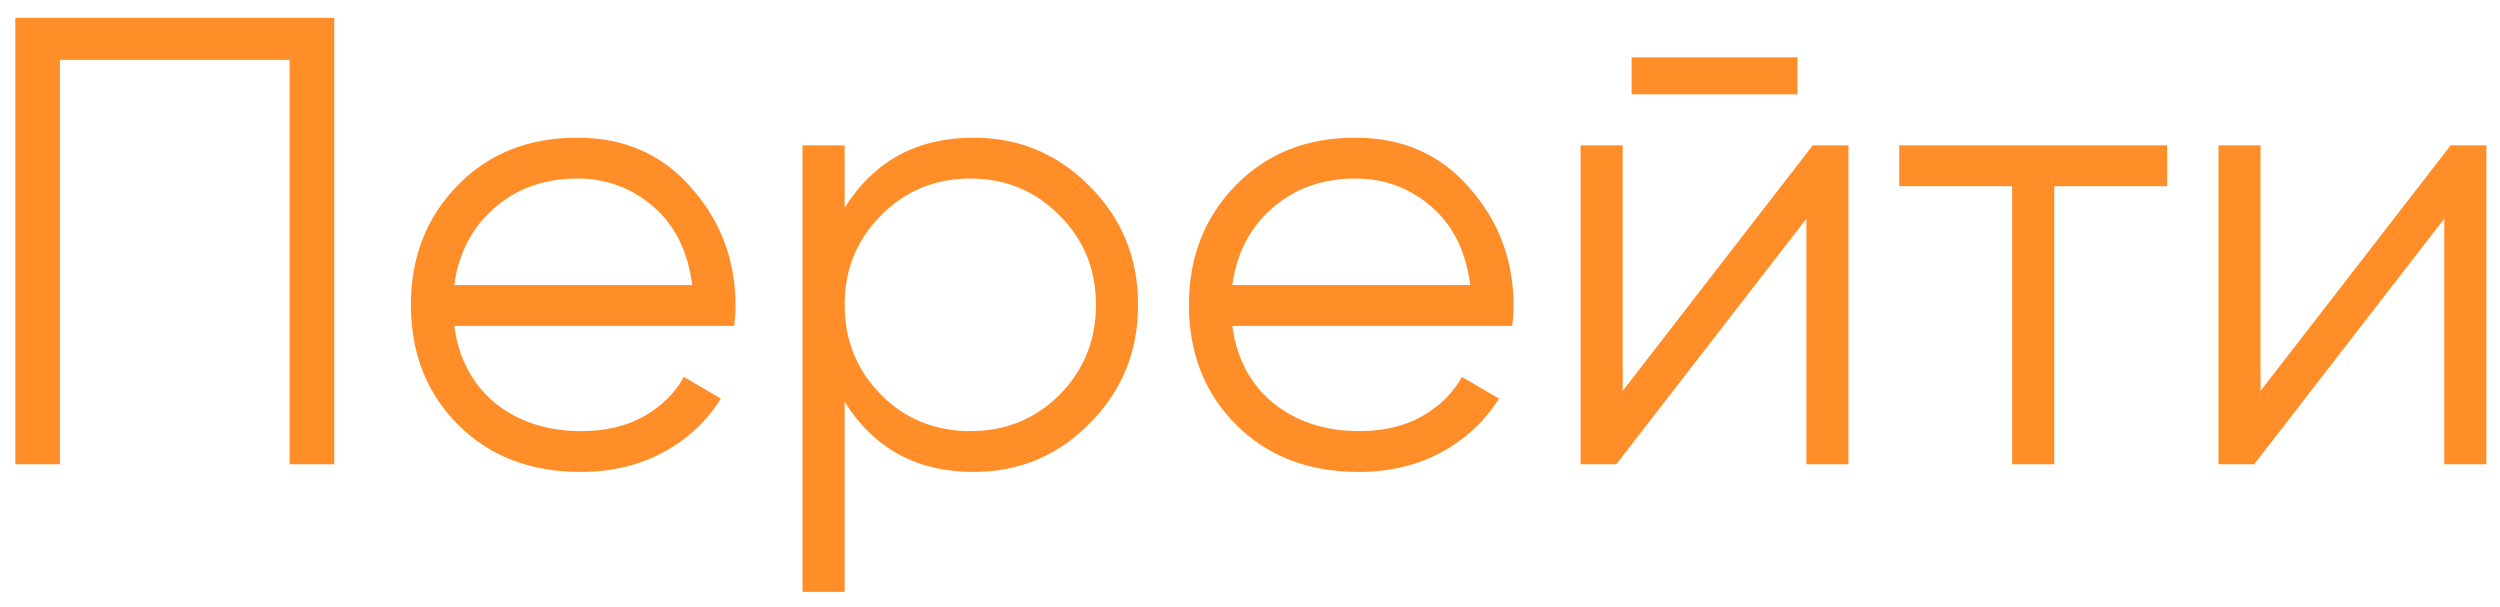 <?xml version="1.0" encoding="UTF-8"?> <svg xmlns="http://www.w3.org/2000/svg" width="70" height="17" viewBox="0 0 70 17" fill="none"> <path d="M9.359 0.498V13H8.109V1.676H1.679V13H0.429V0.498H9.359ZM16.167 3.855C17.488 3.855 18.554 4.326 19.364 5.266C20.185 6.195 20.596 7.297 20.596 8.571C20.596 8.702 20.584 8.886 20.56 9.124H12.72C12.839 10.029 13.22 10.75 13.863 11.285C14.518 11.809 15.321 12.071 16.274 12.071C16.953 12.071 17.536 11.934 18.024 11.661C18.524 11.375 18.899 11.006 19.149 10.553L20.185 11.16C19.792 11.791 19.257 12.291 18.578 12.661C17.899 13.03 17.125 13.214 16.256 13.214C14.851 13.214 13.708 12.774 12.827 11.893C11.946 11.011 11.505 9.892 11.505 8.535C11.505 7.201 11.94 6.088 12.809 5.195C13.678 4.302 14.797 3.855 16.167 3.855ZM16.167 4.999C15.238 4.999 14.458 5.278 13.827 5.838C13.208 6.386 12.839 7.1 12.72 7.981H19.382C19.262 7.041 18.899 6.308 18.292 5.784C17.685 5.26 16.976 4.999 16.167 4.999ZM27.258 3.855C28.532 3.855 29.615 4.308 30.508 5.213C31.413 6.118 31.866 7.225 31.866 8.535C31.866 9.845 31.413 10.952 30.508 11.857C29.615 12.762 28.532 13.214 27.258 13.214C25.674 13.214 24.471 12.559 23.65 11.25V16.572H22.471V4.07H23.65V5.82C24.471 4.51 25.674 3.855 27.258 3.855ZM24.668 11.053C25.347 11.732 26.18 12.071 27.169 12.071C28.157 12.071 28.99 11.732 29.669 11.053C30.348 10.363 30.687 9.523 30.687 8.535C30.687 7.547 30.348 6.713 29.669 6.034C28.99 5.344 28.157 4.999 27.169 4.999C26.18 4.999 25.347 5.344 24.668 6.034C23.989 6.713 23.65 7.547 23.65 8.535C23.65 9.523 23.989 10.363 24.668 11.053ZM37.952 3.855C39.273 3.855 40.339 4.326 41.149 5.266C41.97 6.195 42.381 7.297 42.381 8.571C42.381 8.702 42.369 8.886 42.345 9.124H34.505C34.624 10.029 35.005 10.75 35.648 11.285C36.303 11.809 37.106 12.071 38.059 12.071C38.737 12.071 39.321 11.934 39.809 11.661C40.309 11.375 40.684 11.006 40.934 10.553L41.97 11.16C41.577 11.791 41.041 12.291 40.363 12.661C39.684 13.03 38.91 13.214 38.041 13.214C36.636 13.214 35.493 12.774 34.612 11.893C33.731 11.011 33.29 9.892 33.29 8.535C33.29 7.201 33.725 6.088 34.594 5.195C35.463 4.302 36.582 3.855 37.952 3.855ZM37.952 4.999C37.023 4.999 36.243 5.278 35.612 5.838C34.993 6.386 34.624 7.1 34.505 7.981H41.166C41.047 7.041 40.684 6.308 40.077 5.784C39.47 5.26 38.761 4.999 37.952 4.999ZM45.685 2.641V1.605H50.329V2.641H45.685ZM50.757 4.07H51.757V13H50.579V6.124L45.256 13H44.256V4.07H45.435V10.946L50.757 4.07ZM60.68 4.07V5.213H57.519V13H56.34V5.213H53.179V4.07H60.68ZM68.618 4.07H69.618V13H68.439V6.124L63.117 13H62.117V4.07H63.295V10.946L68.618 4.07Z" fill="#FF8E28"></path> </svg> 